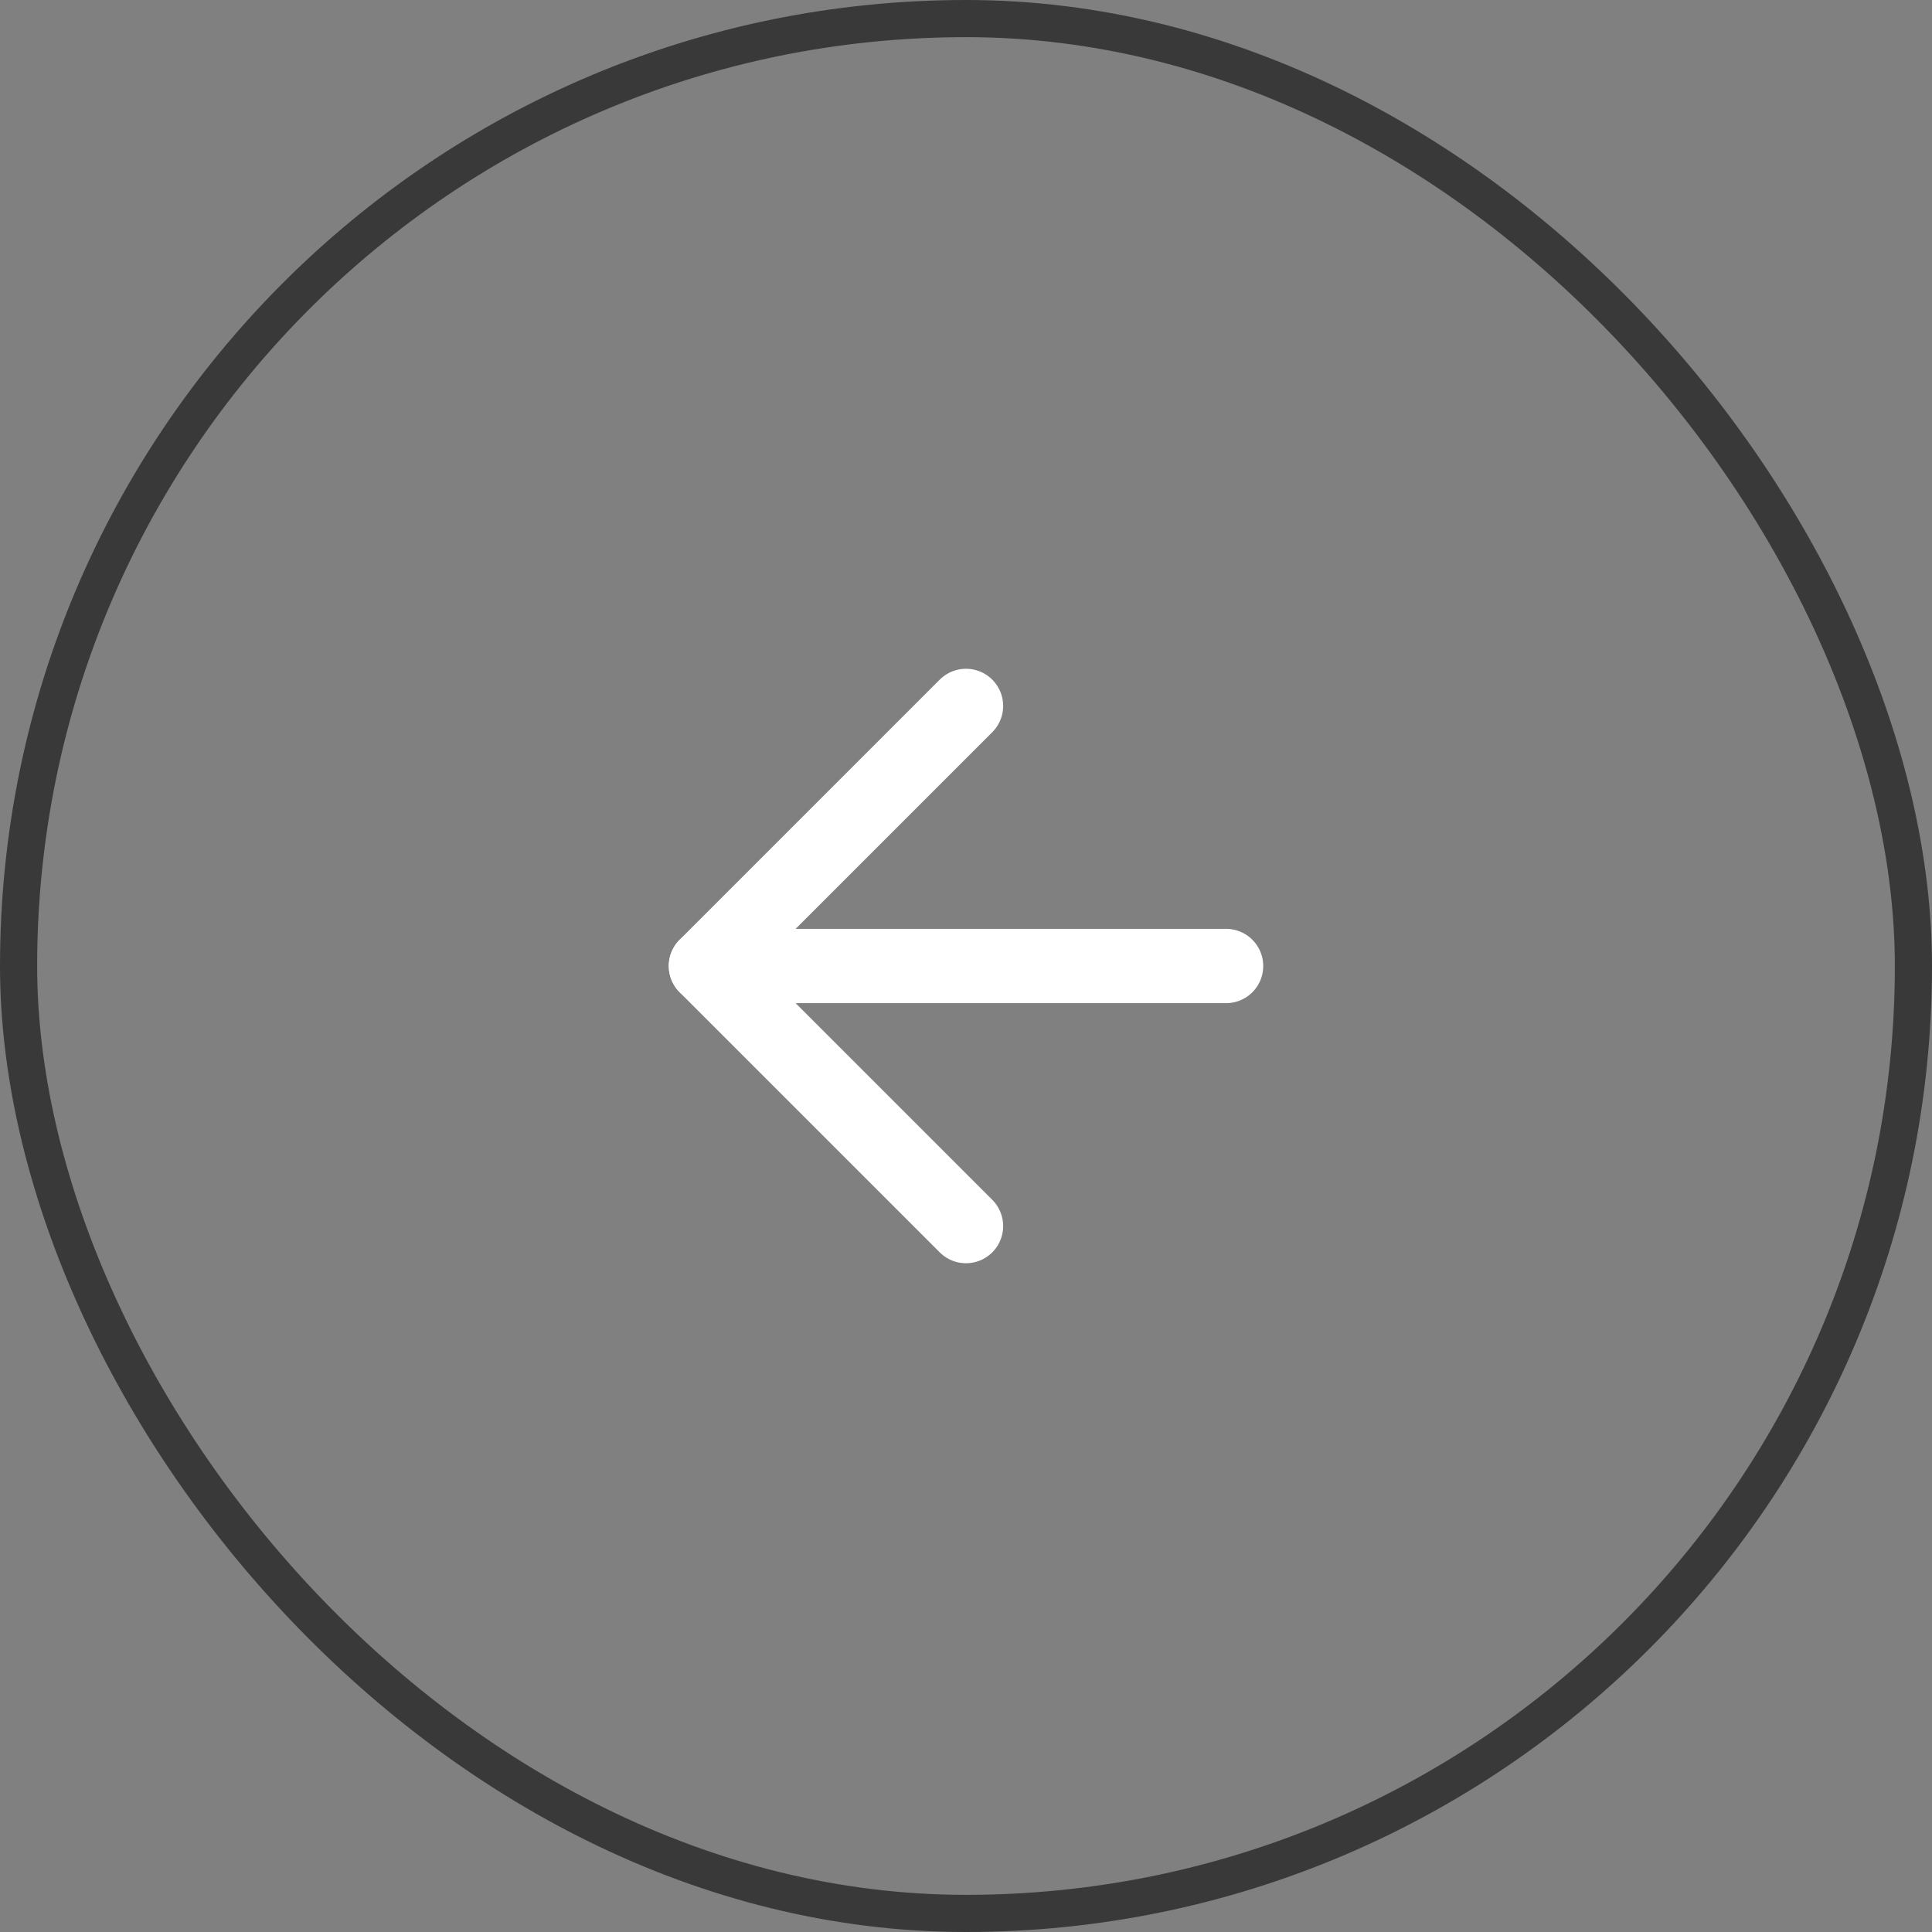 <?xml version="1.0" encoding="UTF-8"?> <svg xmlns="http://www.w3.org/2000/svg" width="52" height="52" viewBox="0 0 52 52" fill="none"><rect x="0" y="0" width="52" height="52" fill="#808080" stroke="none"/> <g clip-path="url(#clip0_3186_55667)"> <path d="M19 26H33" stroke="white" stroke-width="2" stroke-linecap="round" stroke-linejoin="round"></path> <path d="M26 19L19 26L26 33" stroke="white" stroke-width="2" stroke-linecap="round" stroke-linejoin="round"></path> </g> <rect x="0.5" y="0.5" width="51" height="51" rx="25.5" stroke="#393939"></rect> <defs> <clipPath id="clip0_3186_55667"> <rect width="24" height="24" fill="white" transform="translate(14 14)"></rect> </clipPath> </defs> </svg> 